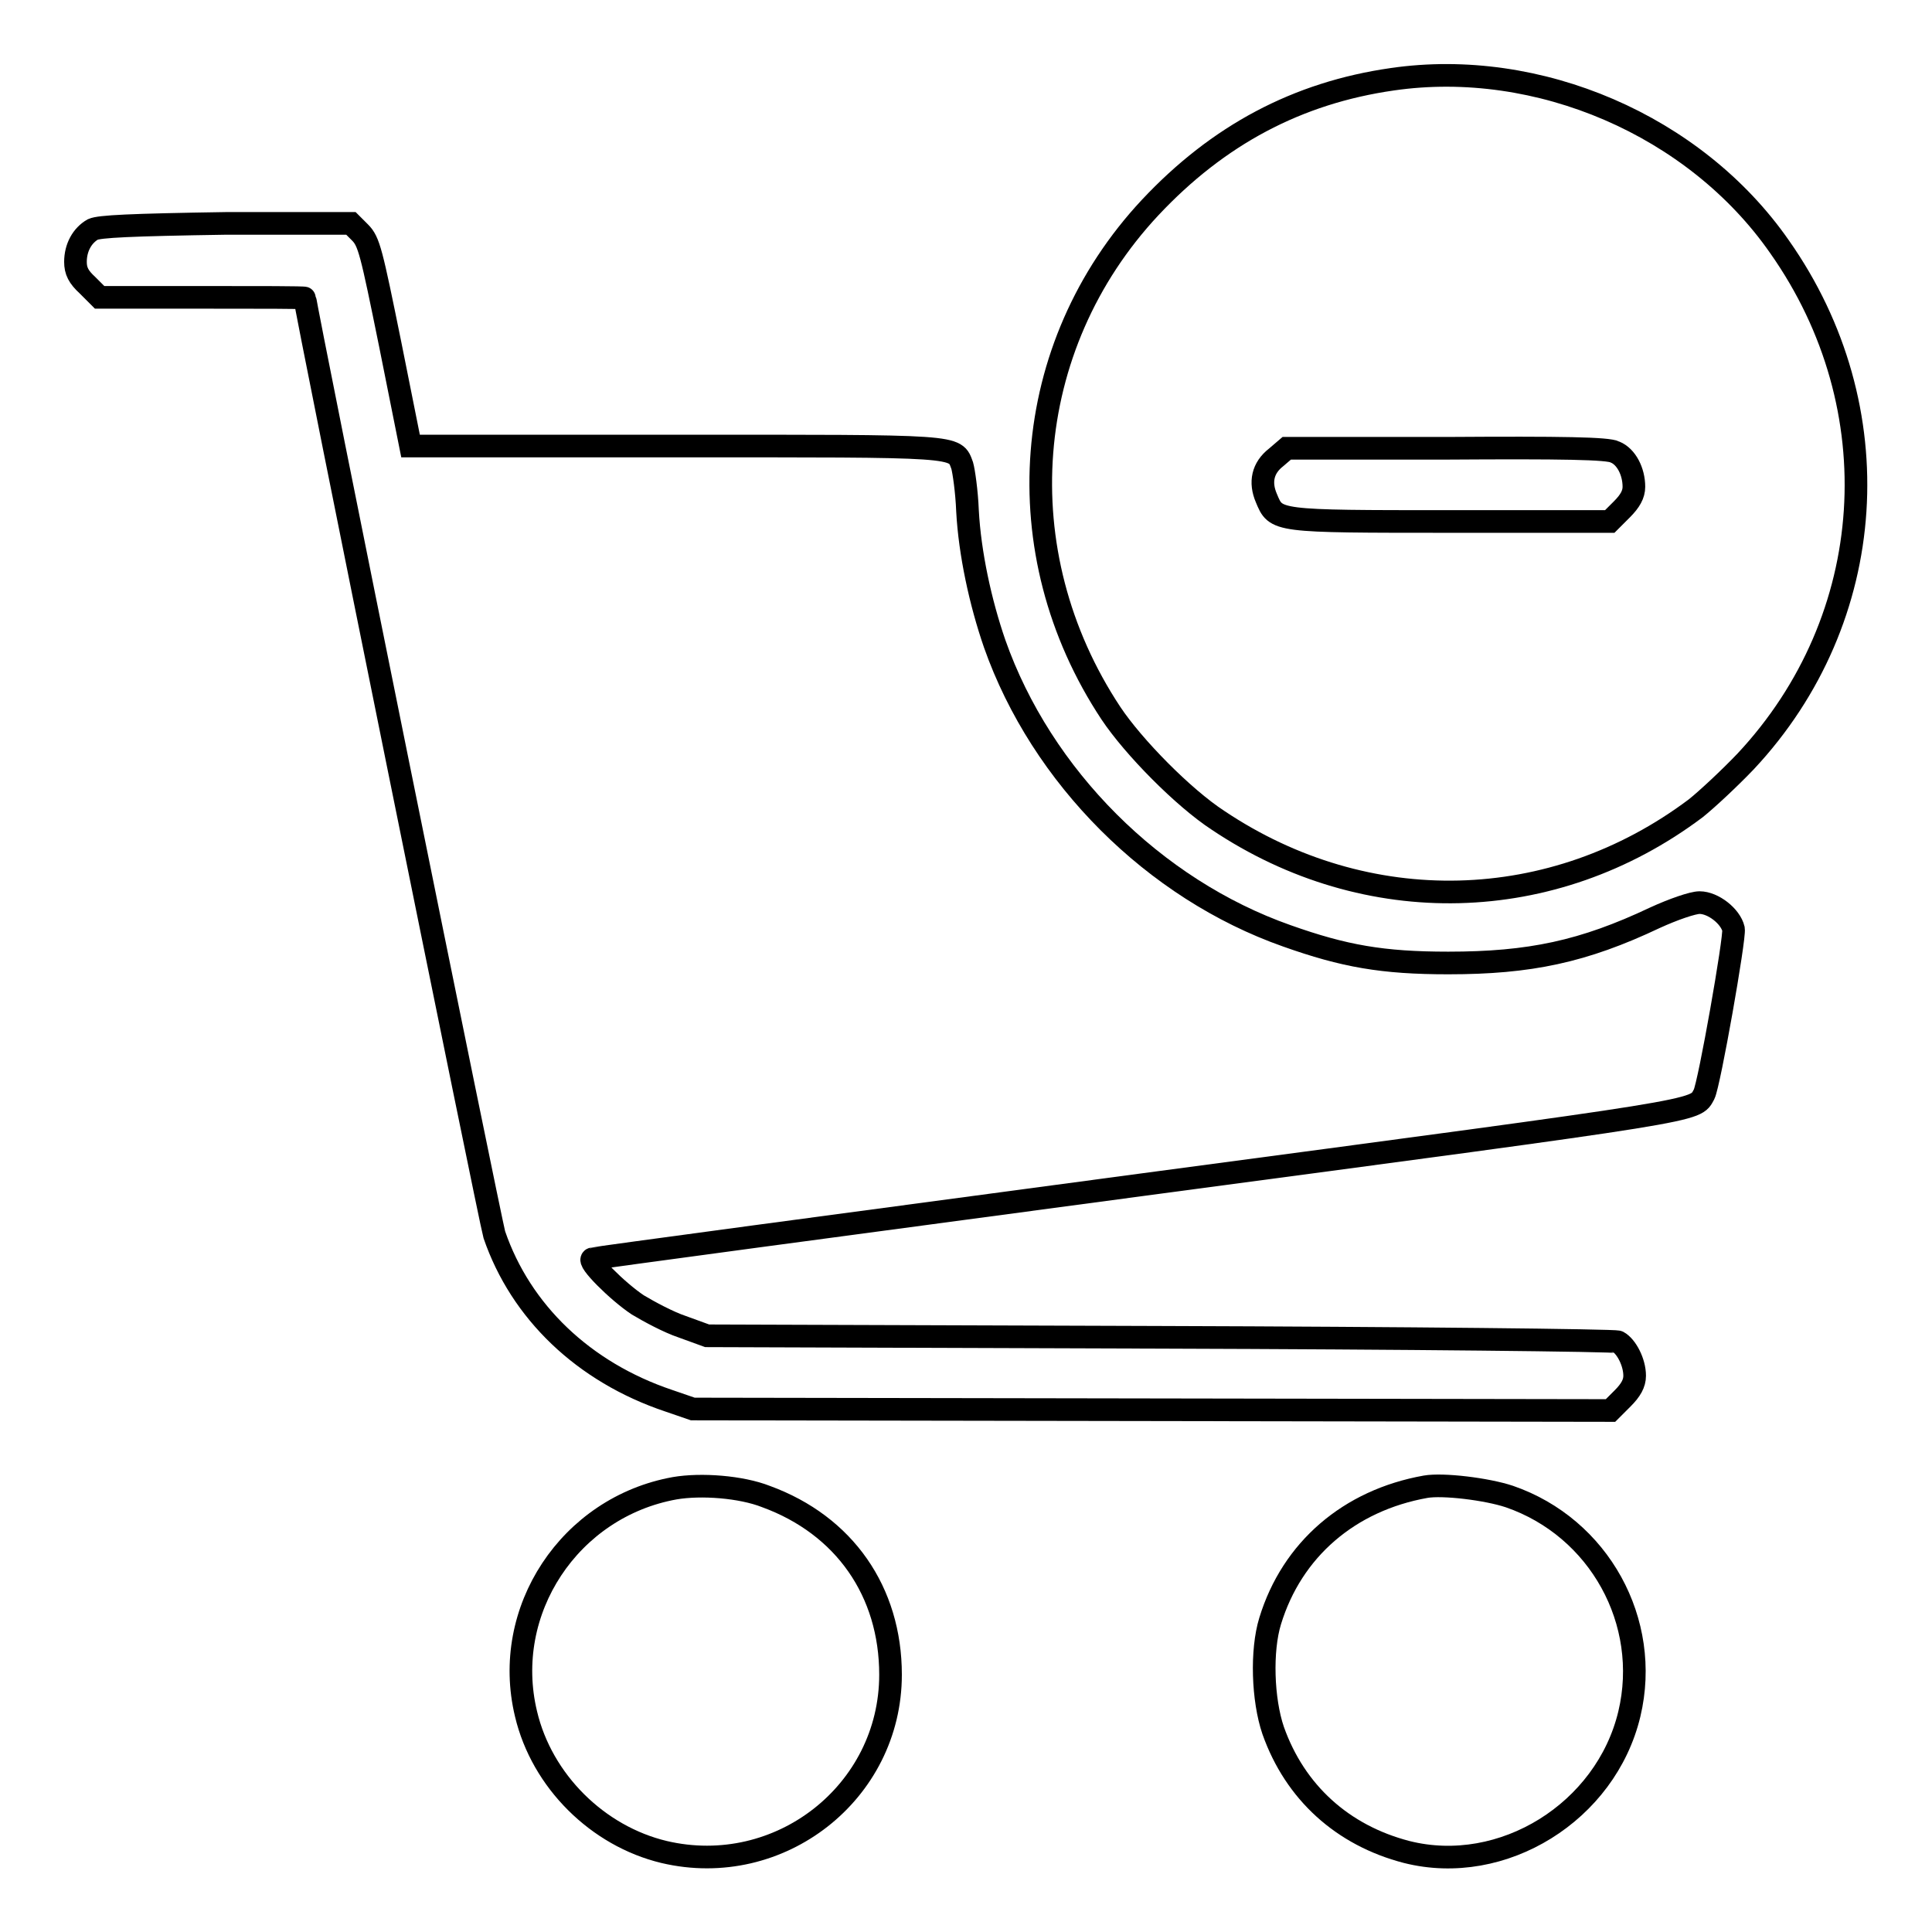 <?xml version="1.0" encoding="utf-8"?>
<!-- Svg Vector Icons : http://www.onlinewebfonts.com/icon -->
<!DOCTYPE svg PUBLIC "-//W3C//DTD SVG 1.1//EN" "http://www.w3.org/Graphics/SVG/1.1/DTD/svg11.dtd">
<svg version="1.1" xmlns="http://www.w3.org/2000/svg" xmlns:xlink="http://www.w3.org/1999/xlink" x="0px" y="0px" viewBox="0 0 256 256" enable-background="new 0 0 256 256" xml:space="preserve">
<g><g><g><path stroke-width="3" fill-opacity="0" stroke="#000000"  d="M184.5,10.5c-12.6,1.8-23.1,7.4-32.1,17c-17.2,18.4-19.3,45.7-5.2,67c3,4.5,9.6,11.2,14.2,14.2c19.7,13.2,44.4,12.6,63.3-1.6c1.5-1.2,4.5-4,6.6-6.2c17.7-18.9,19.5-46.9,4.5-68.2C224.6,16.6,203.8,7.7,184.5,10.5z M214,59.9c1.5,0.6,2.5,2.6,2.5,4.6c0,1-0.5,1.9-1.6,3l-1.6,1.6h-21c-23.5,0-23.2,0-24.5-3.1c-0.9-2.1-0.5-4,1.3-5.4l1.4-1.2h21.1C207.1,59.3,213.1,59.4,214,59.9z"/><path stroke-width="3" fill-opacity="0" stroke="#000000"  d="M12.3,30.4c-1.4,0.8-2.3,2.4-2.3,4.3c0,1.2,0.4,2,1.6,3.1l1.6,1.6h13.6c7.5,0,13.6,0,13.6,0.1c0,1.1,24.6,122.5,25.1,124.1c3.5,10.2,11.8,18.2,23.1,22l3.2,1.1l60.8,0.1l60.8,0.1l1.6-1.6c1.1-1.1,1.6-2,1.6-3c0-1.8-1.1-3.9-2.2-4.5c-0.5-0.2-27.8-0.5-60.8-0.6l-59.9-0.2l-3.3-1.2c-1.8-0.6-4.4-2-5.9-2.9c-2.7-1.8-6.8-5.9-6-6.1c0.2-0.1,33-4.5,72.7-9.8c75.8-10.1,73.3-9.7,74.6-12c0.7-1.4,4.1-20.7,3.9-21.9c-0.4-1.7-2.7-3.5-4.5-3.5c-0.9,0-3.5,0.9-5.9,2c-9.5,4.5-16.6,6-27.4,6c-8.7,0-13.8-0.9-21.4-3.6c-17.6-6.2-32.5-21.1-38.7-38.7c-1.9-5.5-3.3-12-3.6-17.6c-0.1-2.6-0.5-5.3-0.7-6c-1-2.7,0.1-2.6-38.1-2.6h-35l-2.7-13.5c-2.5-12.3-2.8-13.6-4-14.8l-1.2-1.2H30C17.1,29.8,13.2,30,12.3,30.4z"/><path stroke-width="3" fill-opacity="0" stroke="#000000"  d="M89.4,197.2c-13.9,2.5-23,16.2-19.7,29.9c2.1,8.9,9.5,16.2,18.3,18.3c15.3,3.6,30-7.9,30-23.5c0-11-6.1-19.8-16.5-23.6C98.2,197,92.9,196.6,89.4,197.2z"/><path stroke-width="3" fill-opacity="0" stroke="#000000"  d="M188.9,197c-10.1,1.8-17.7,8.3-20.6,17.8c-1.2,3.9-1,10.4,0.4,14.5c2.9,8.2,9.2,13.9,17.7,16.1c12.7,3.2,26.4-5.3,29.5-18.3c2.9-12.2-4-24.7-15.9-28.8C197,197.3,191.2,196.6,188.9,197z"/></g></g></g>
</svg>